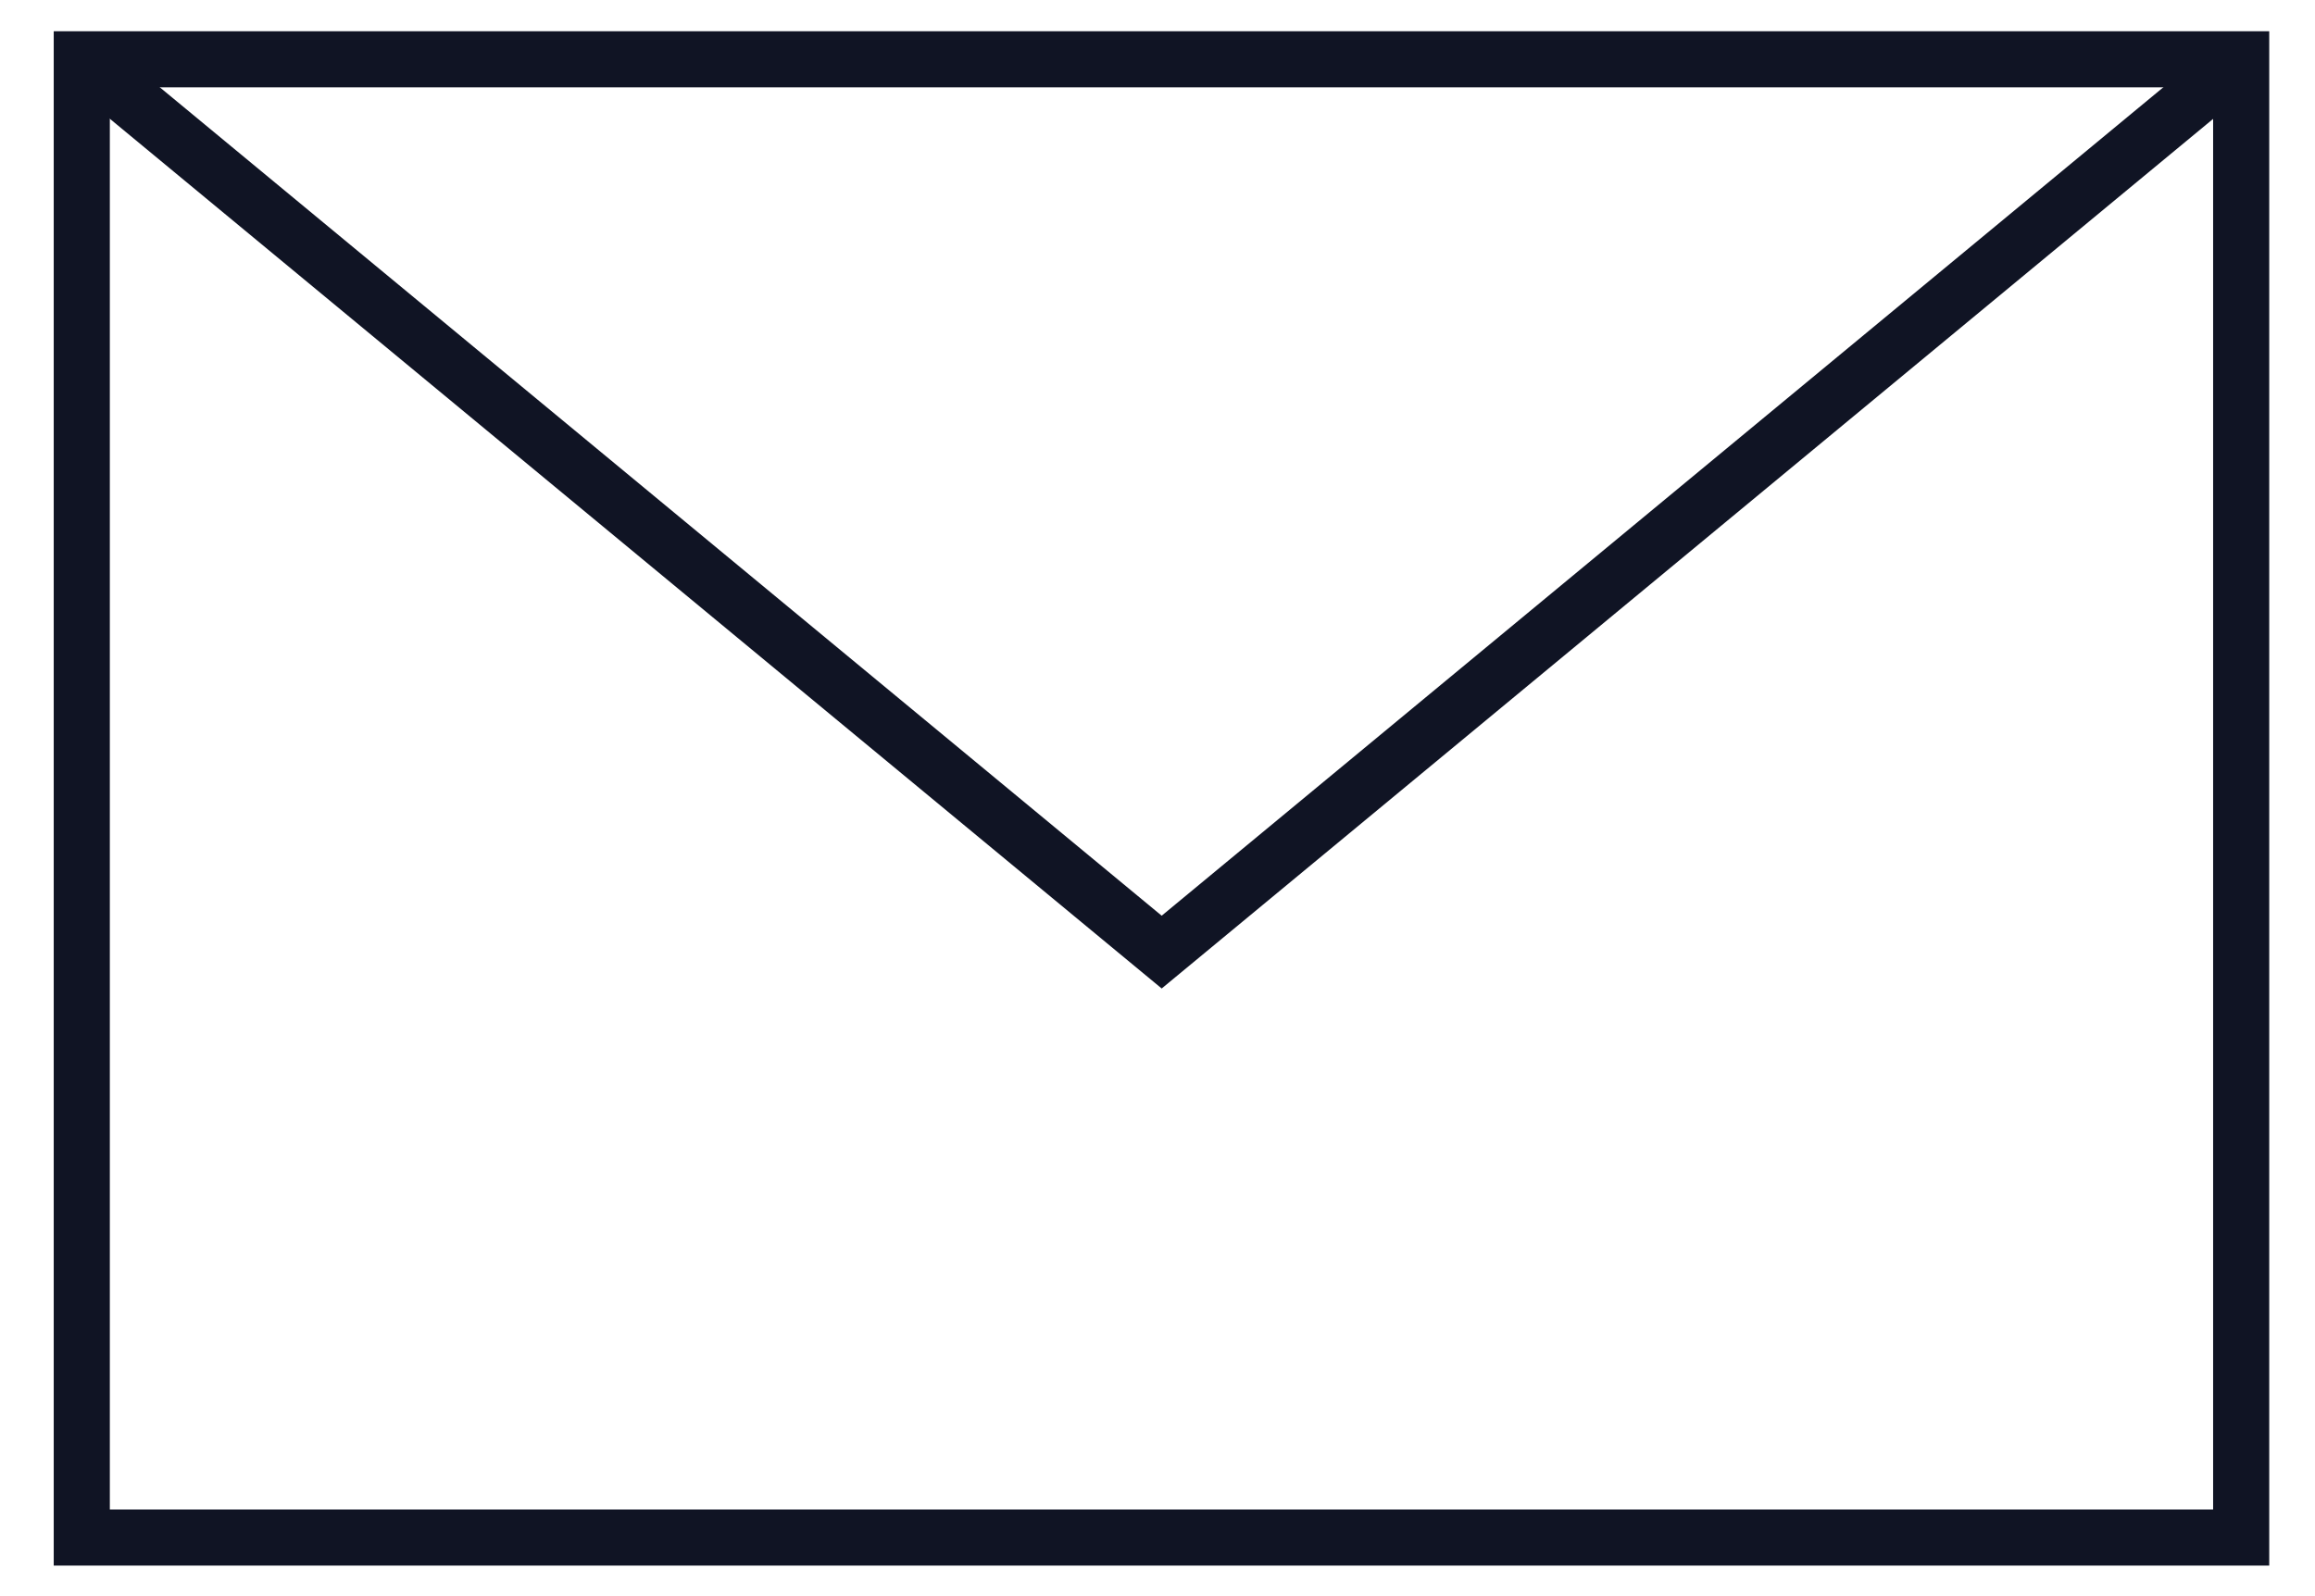 <svg id="Layer_1" data-name="Layer 1" xmlns="http://www.w3.org/2000/svg" viewBox="0 0 16.588 11.441"><defs><style>.cls-1{fill:none;stroke:#101424;stroke-miterlimit:10;stroke-width:0.402px;}</style></defs><title>mail</title><rect class="cls-1" x="0.586" y="0.425" width="15.473" height="10.595"/><polyline class="cls-1" points="0.587 0.425 8.324 6.824 16.059 0.425"/></svg>